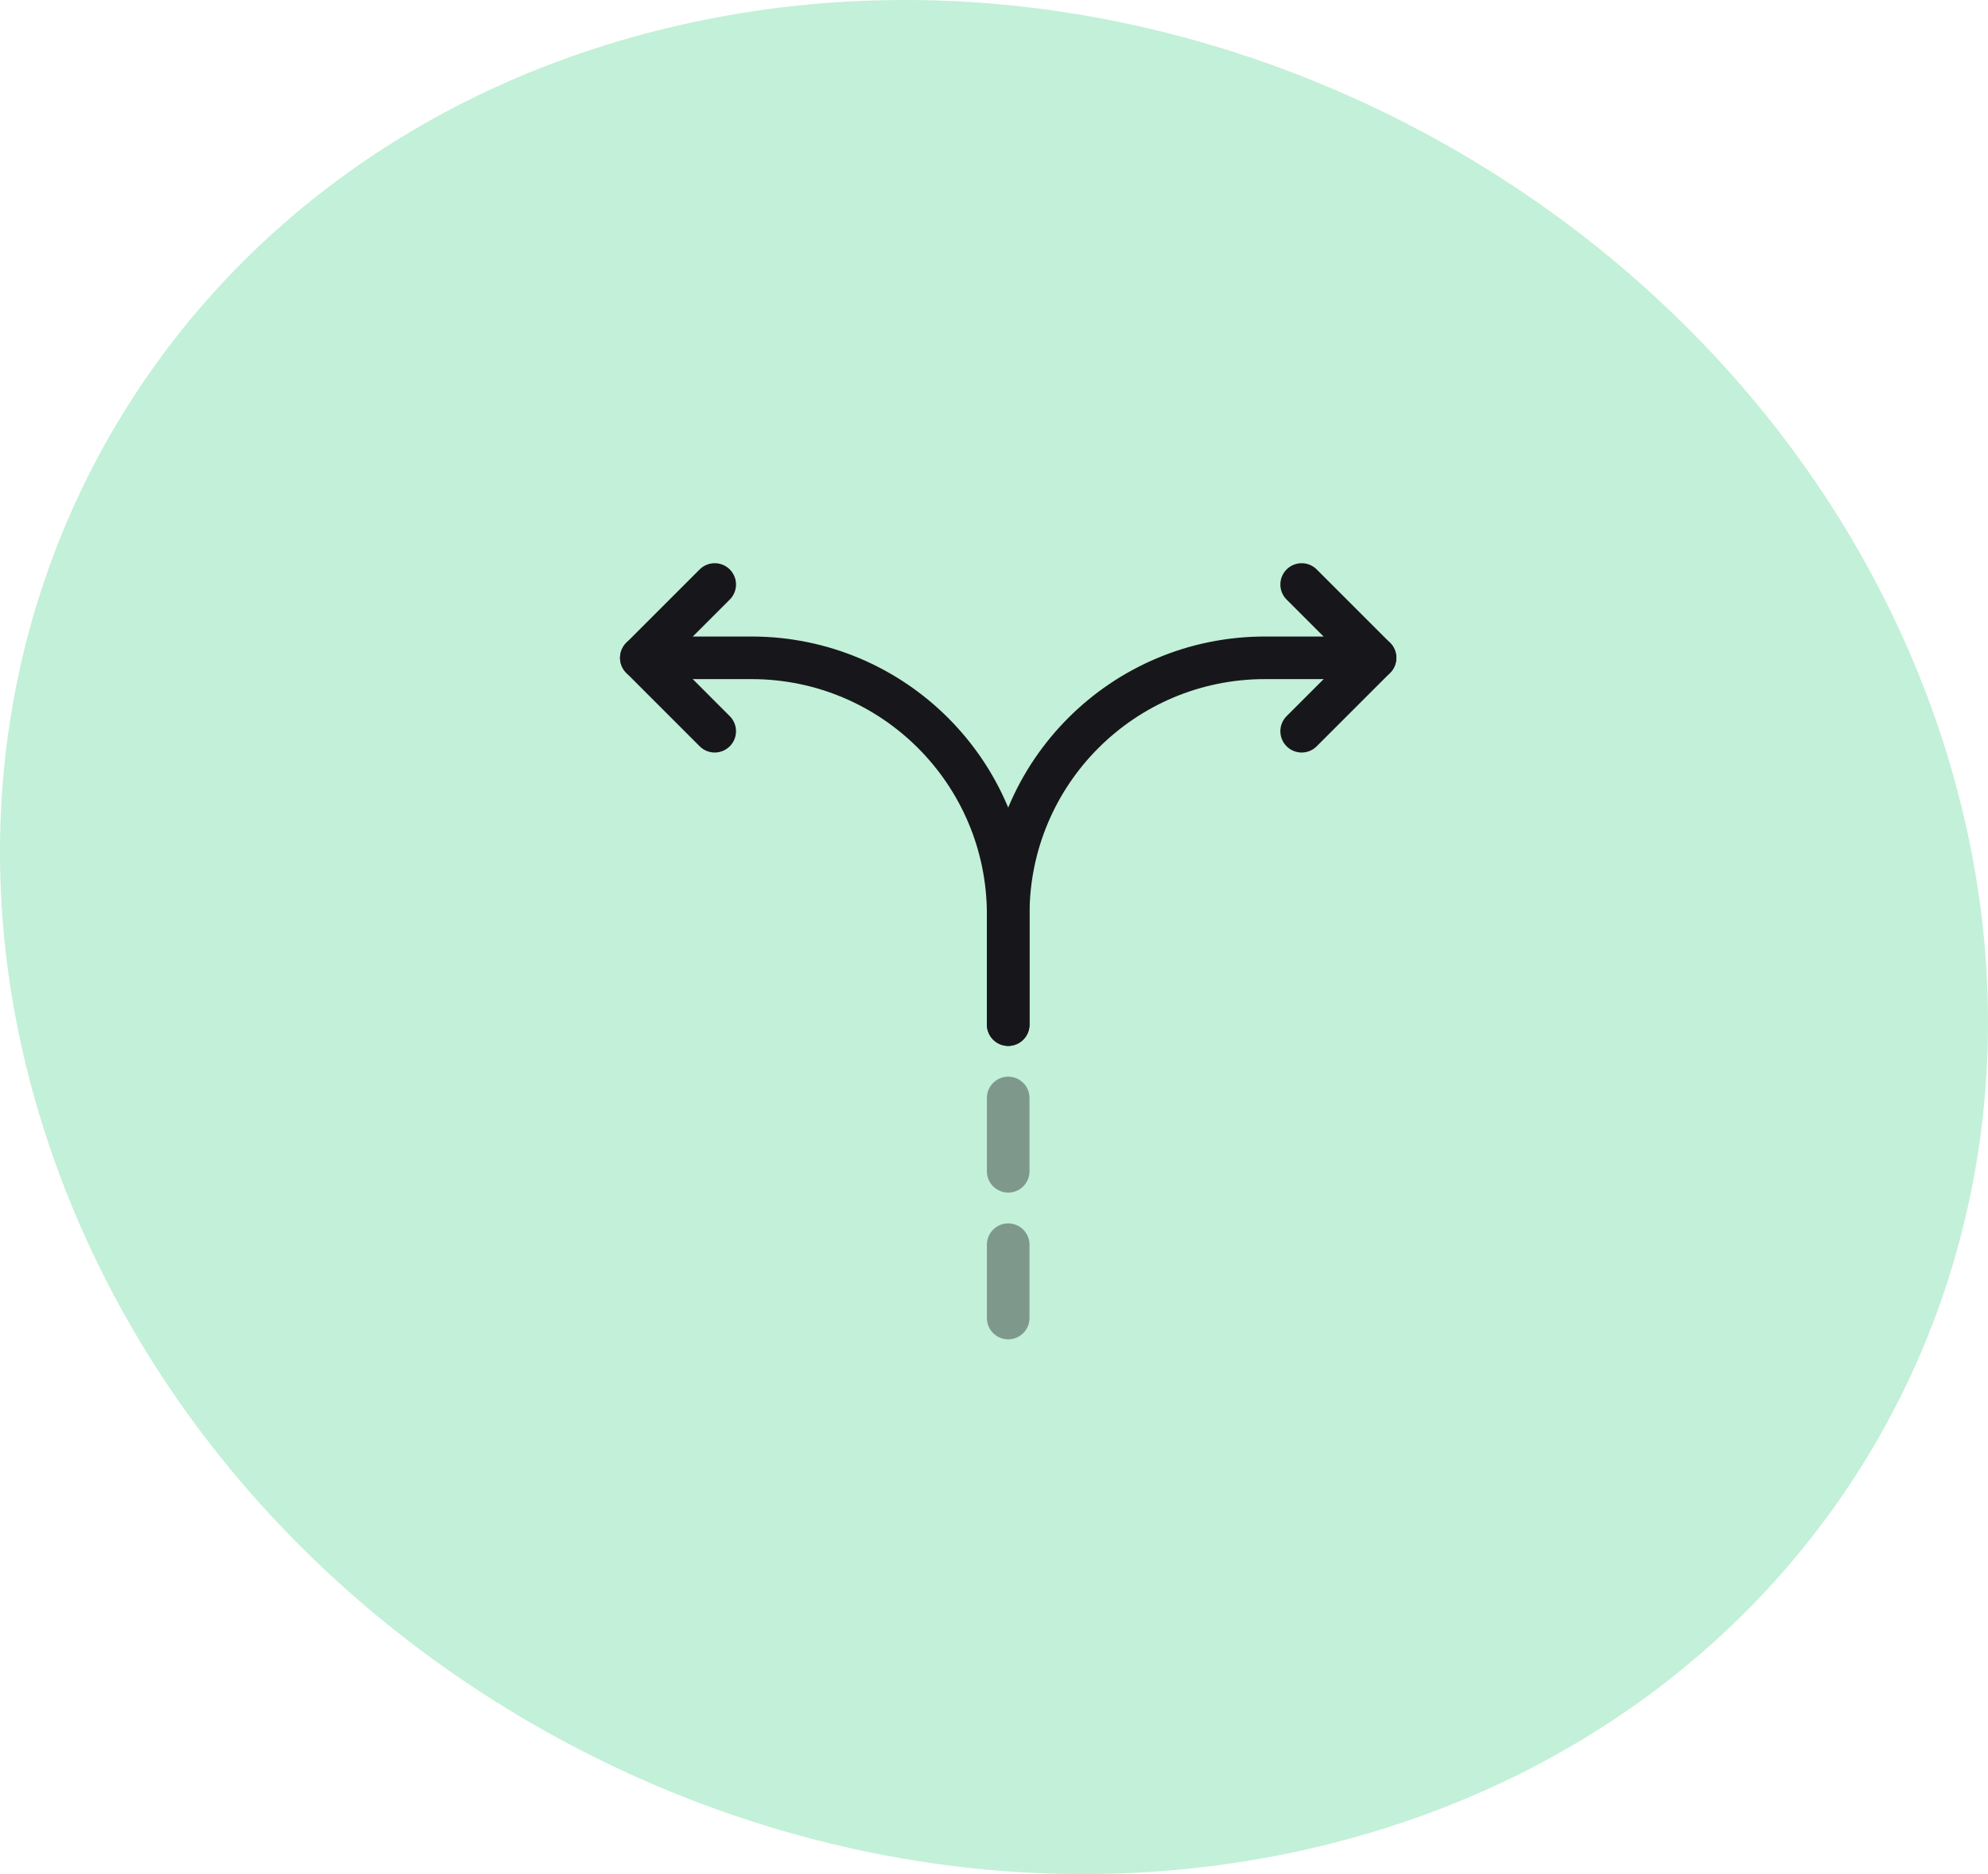 <?xml version="1.0" encoding="UTF-8"?> <svg xmlns="http://www.w3.org/2000/svg" width="70" height="66" viewBox="0 0 70 66" fill="none"> <path d="M46.471 65.02C64.729 60.627 74.389 42.749 68.059 25.062C61.729 7.376 41.787 -3.413 23.529 0.98C5.271 5.373 -4.389 23.251 1.941 40.938C8.271 58.624 28.213 69.413 46.471 65.02Z" fill="#C3F0D8"></path> <path opacity="0.4" d="M35.5 46.417V43.834" stroke="#17171B" stroke-width="1.5" stroke-linecap="round" stroke-linejoin="round"></path> <path opacity="0.4" d="M35.5 41.249V38.666" stroke="#17171B" stroke-width="1.5" stroke-linecap="round" stroke-linejoin="round"></path> <path d="M35.5 36.083V32.208C35.5 27.209 39.543 23.166 44.542 23.166H48.417" stroke="#17171B" stroke-width="1.5" stroke-linecap="round" stroke-linejoin="round"></path> <path d="M22.583 23.166H26.458C31.457 23.166 35.5 27.209 35.5 32.208V33.499V36.083" stroke="#17171B" stroke-width="1.5" stroke-linecap="round" stroke-linejoin="round"></path> <path d="M25.166 20.584L22.583 23.167L25.166 25.751" stroke="#17171B" stroke-width="1.5" stroke-linecap="round" stroke-linejoin="round"></path> <path d="M45.833 20.584L48.416 23.167L45.833 25.751" stroke="#17171B" stroke-width="1.5" stroke-linecap="round" stroke-linejoin="round"></path> </svg> 